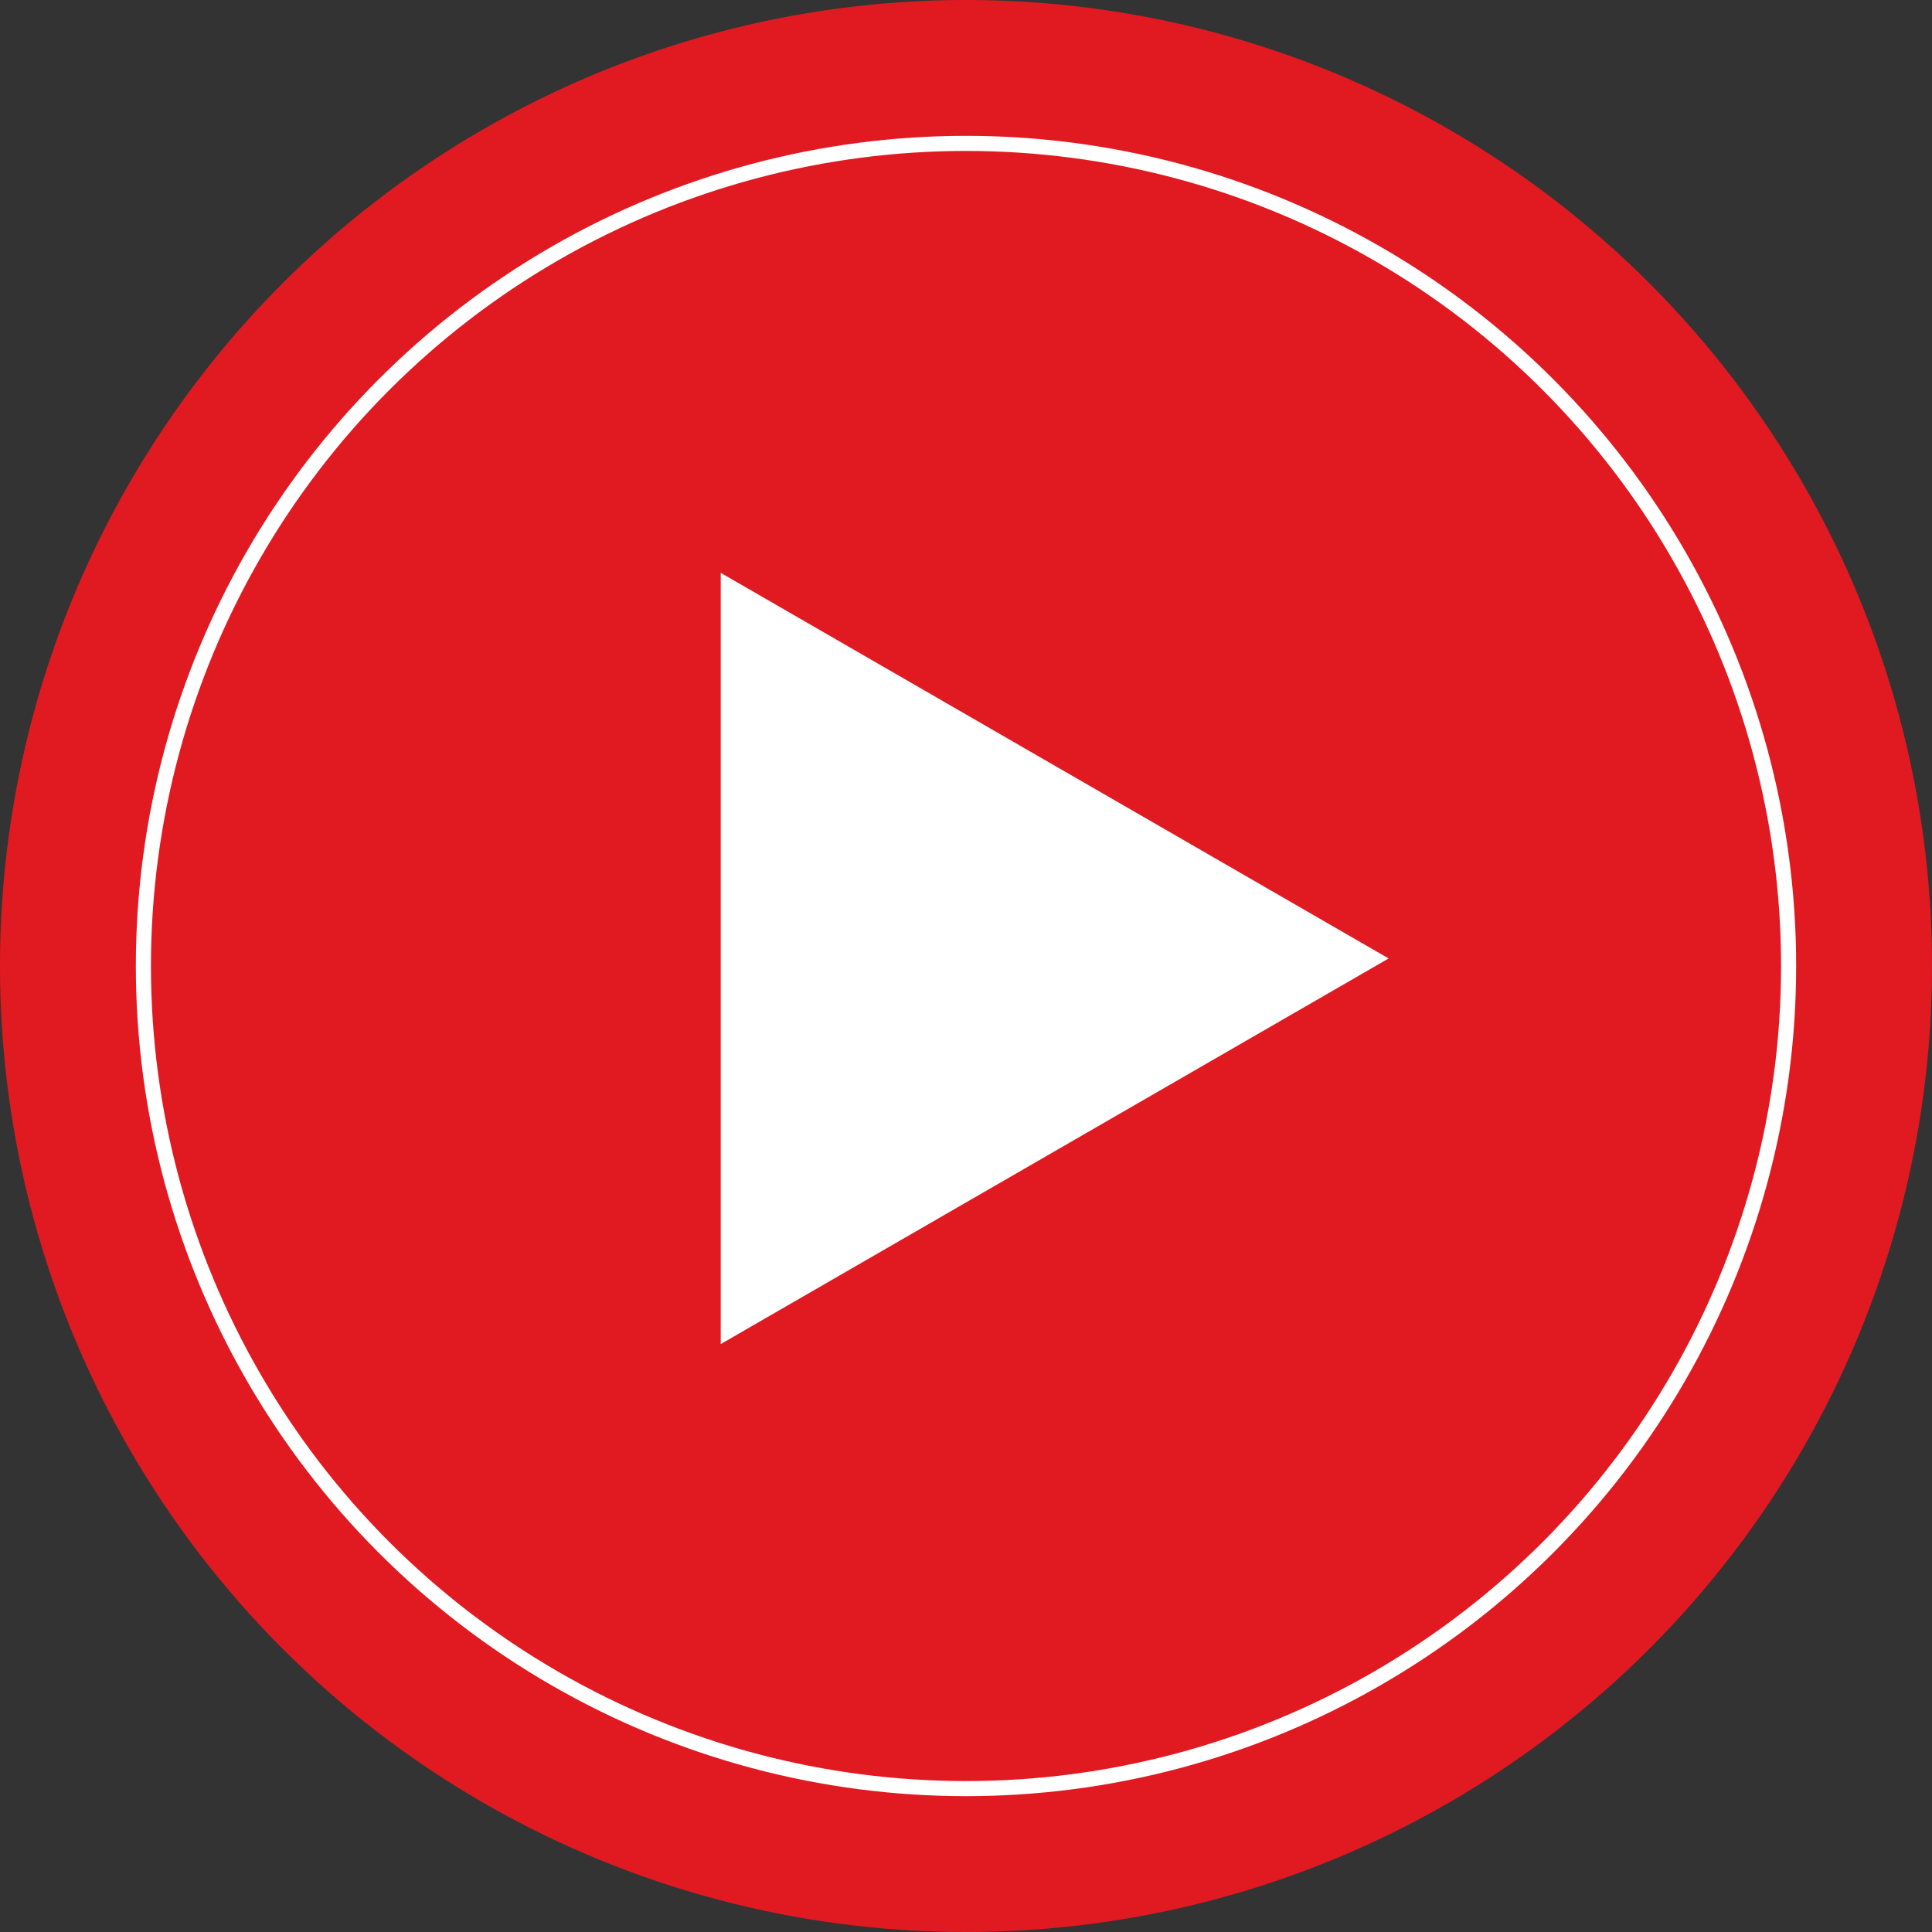 <svg width="128" height="128" viewBox="0 0 128 128" fill="none" xmlns="http://www.w3.org/2000/svg">
<rect x="0" y="0" width="128" height="128" fill="#333333" stroke="none"/>
<circle cx="64" cy="64" r="64" fill="#E11A22"/>
<circle cx="64" cy="64" r="54.5" stroke="white"/>
<path d="M92 63.5L47.75 89.048L47.75 37.952L92 63.5Z" fill="white"/>
</svg>
